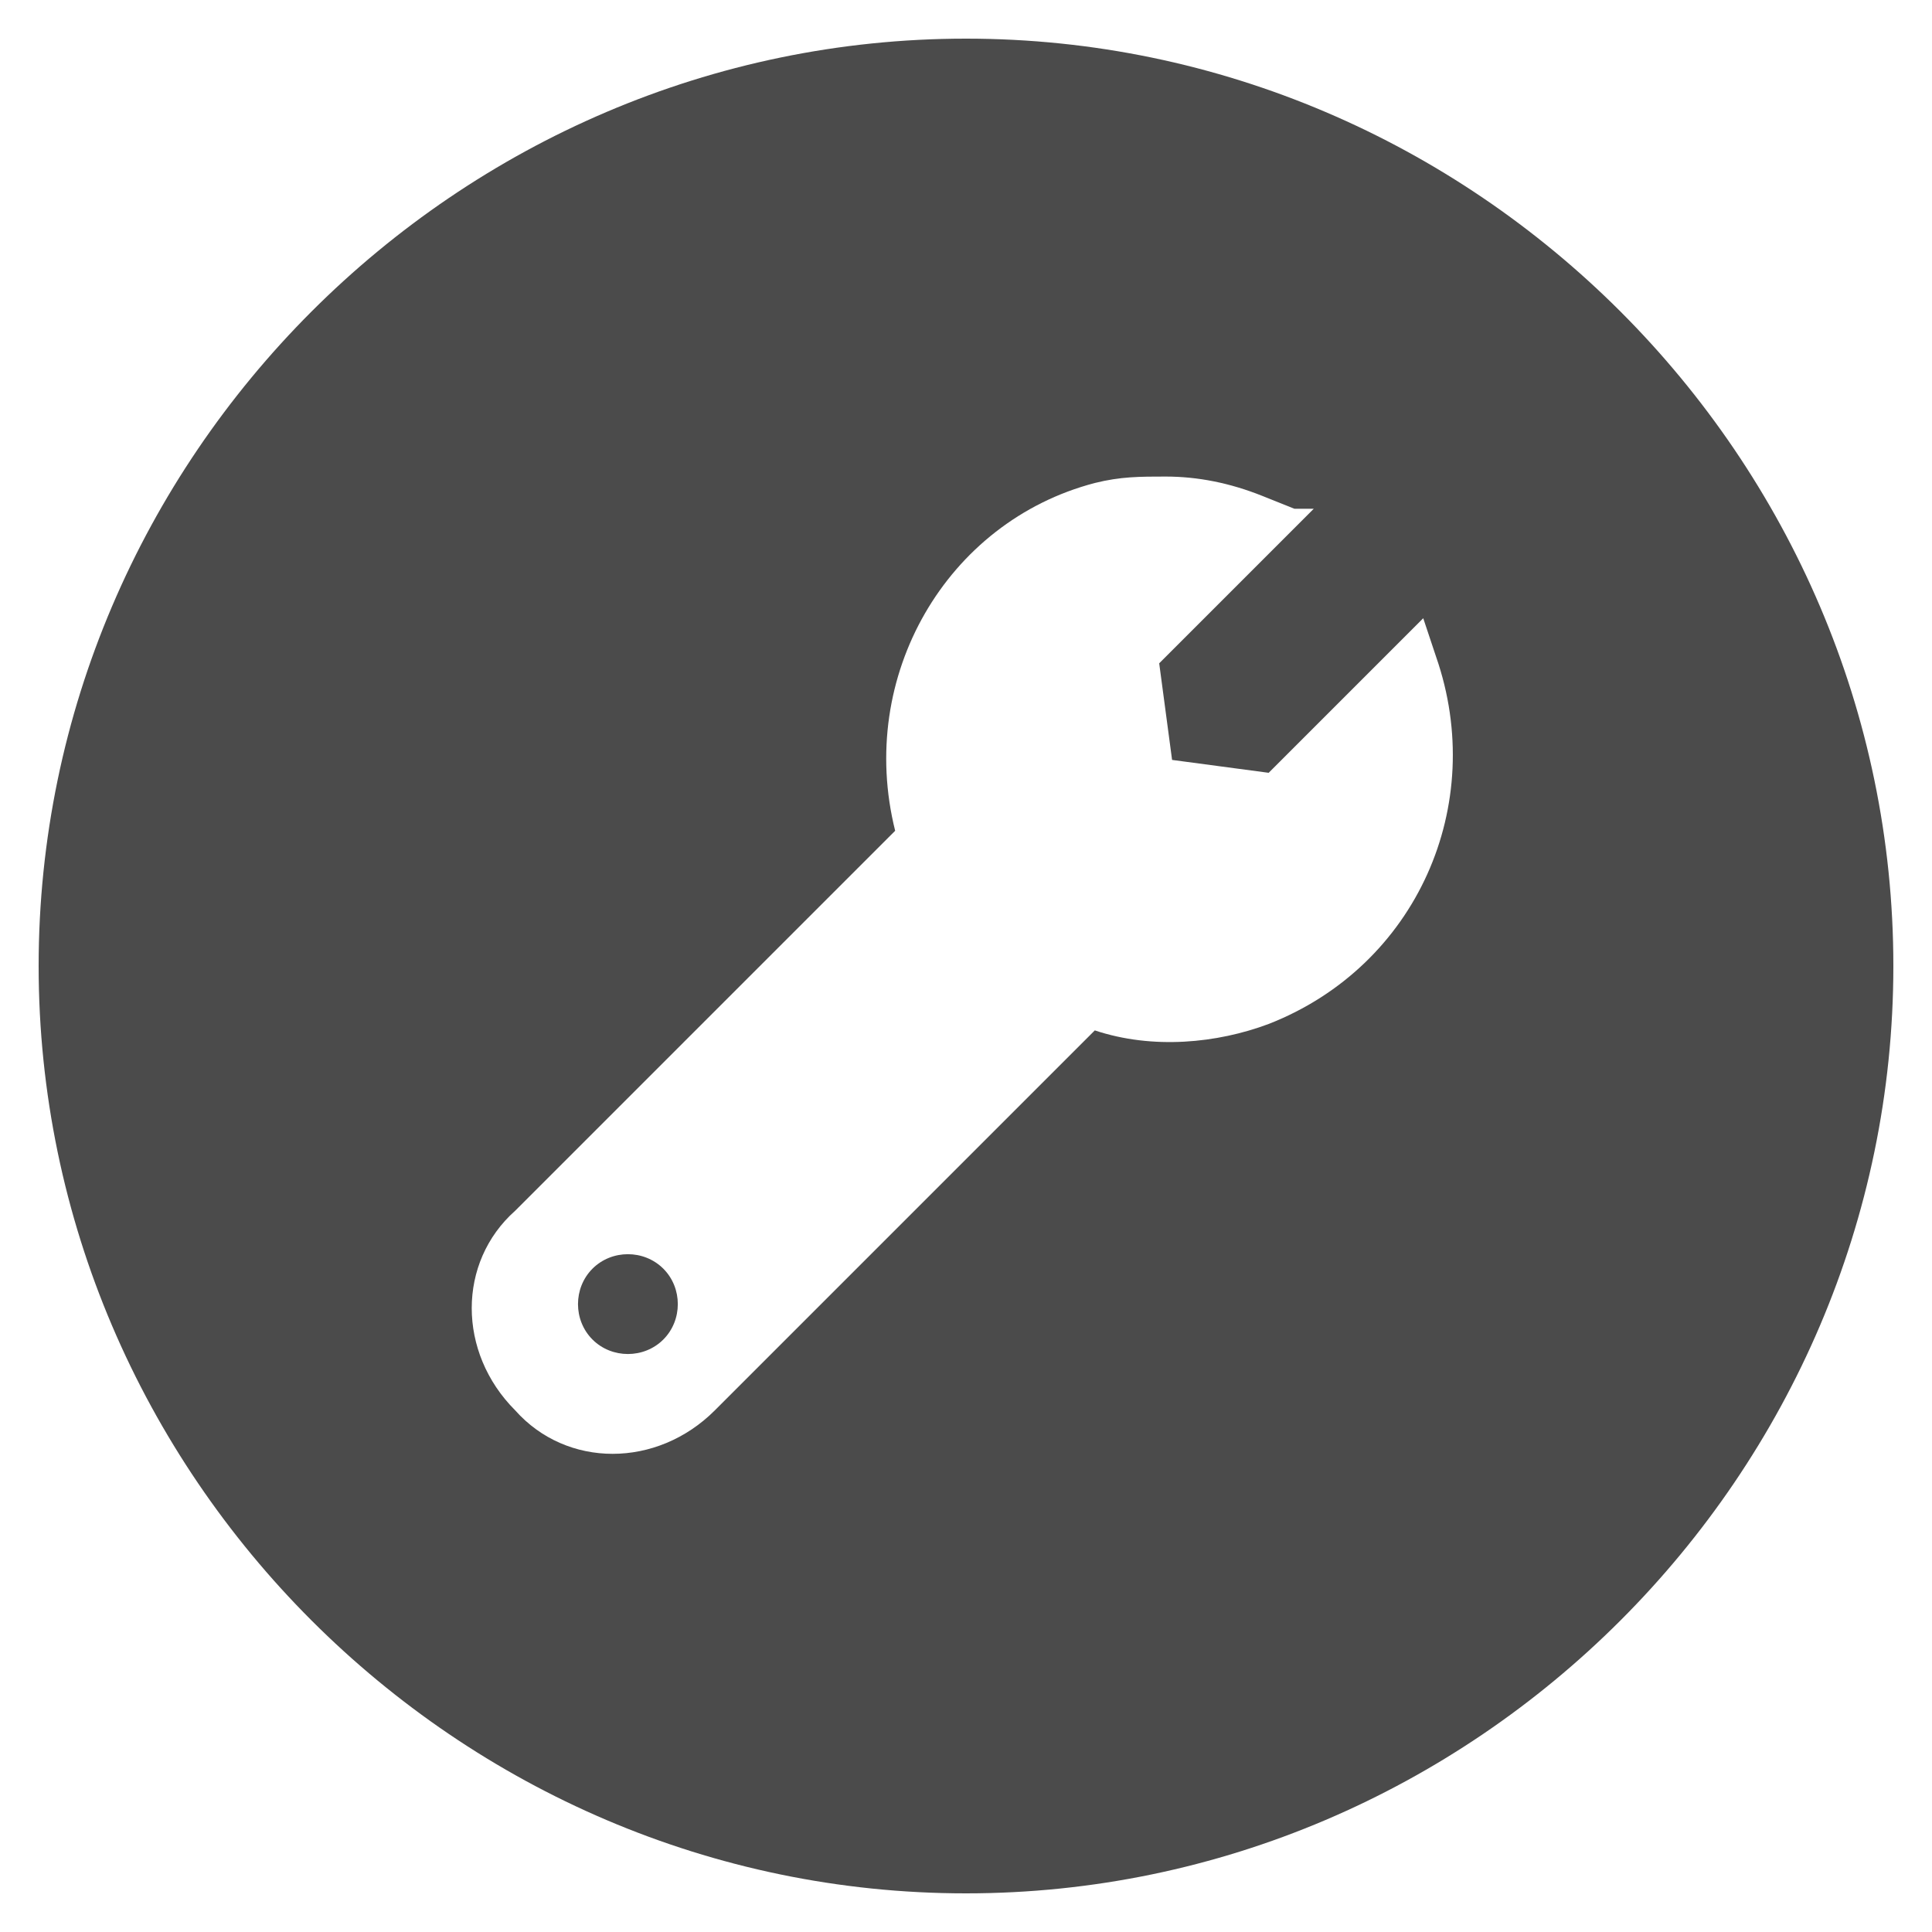 <?xml version="1.0" encoding="utf-8"?>
<!-- Generator: Adobe Illustrator 24.1.2, SVG Export Plug-In . SVG Version: 6.00 Build 0)  -->
<svg version="1.1" id="グループ_720" xmlns="http://www.w3.org/2000/svg" xmlns:xlink="http://www.w3.org/1999/xlink" x="0px"
	 y="0px" viewBox="0 0 30 30" style="enable-background:new 0 0 30 30;" xml:space="preserve">
<style type="text/css">
	.st0{fill:#4B4B4B;}
</style>
<path id="パス_274" class="st0" d="M9.2,19.7c-0.3,0.3-0.3,0.8,0,1.1c0.3,0.3,0.8,0.3,1.1,0s0.3-0.8,0-1.1c0,0,0,0,0,0
	C10,19.4,9.5,19.4,9.2,19.7C9.2,19.7,9.2,19.7,9.2,19.7z"/>
<path id="パス_275" class="st0" d="M15,0.6C7.1,0.6,0.6,7.1,0.6,15S7.1,29.4,15,29.4S29.4,22.9,29.4,15l0,0
	C29.4,7.1,22.9,0.6,15,0.6z M20.4,7.9l-2.4,2.4l0.2,1.5l1.5,0.2l1.7-1.7l0.7-0.7l0.2,0.6c0.8,2.3-0.3,4.8-2.6,5.7
	c-0.8,0.3-1.8,0.4-2.7,0.1l-5.9,5.9c-0.9,0.9-2.3,0.9-3.1,0c-0.9-0.9-0.9-2.3,0-3.1l0,0l5.9-5.9c-0.6-2.4,0.8-4.8,3.1-5.4
	c0.4-0.1,0.7-0.1,1.1-0.1c0.5,0,1,0.1,1.5,0.3l0.5,0.2L20.4,7.9z"/>
</svg>
